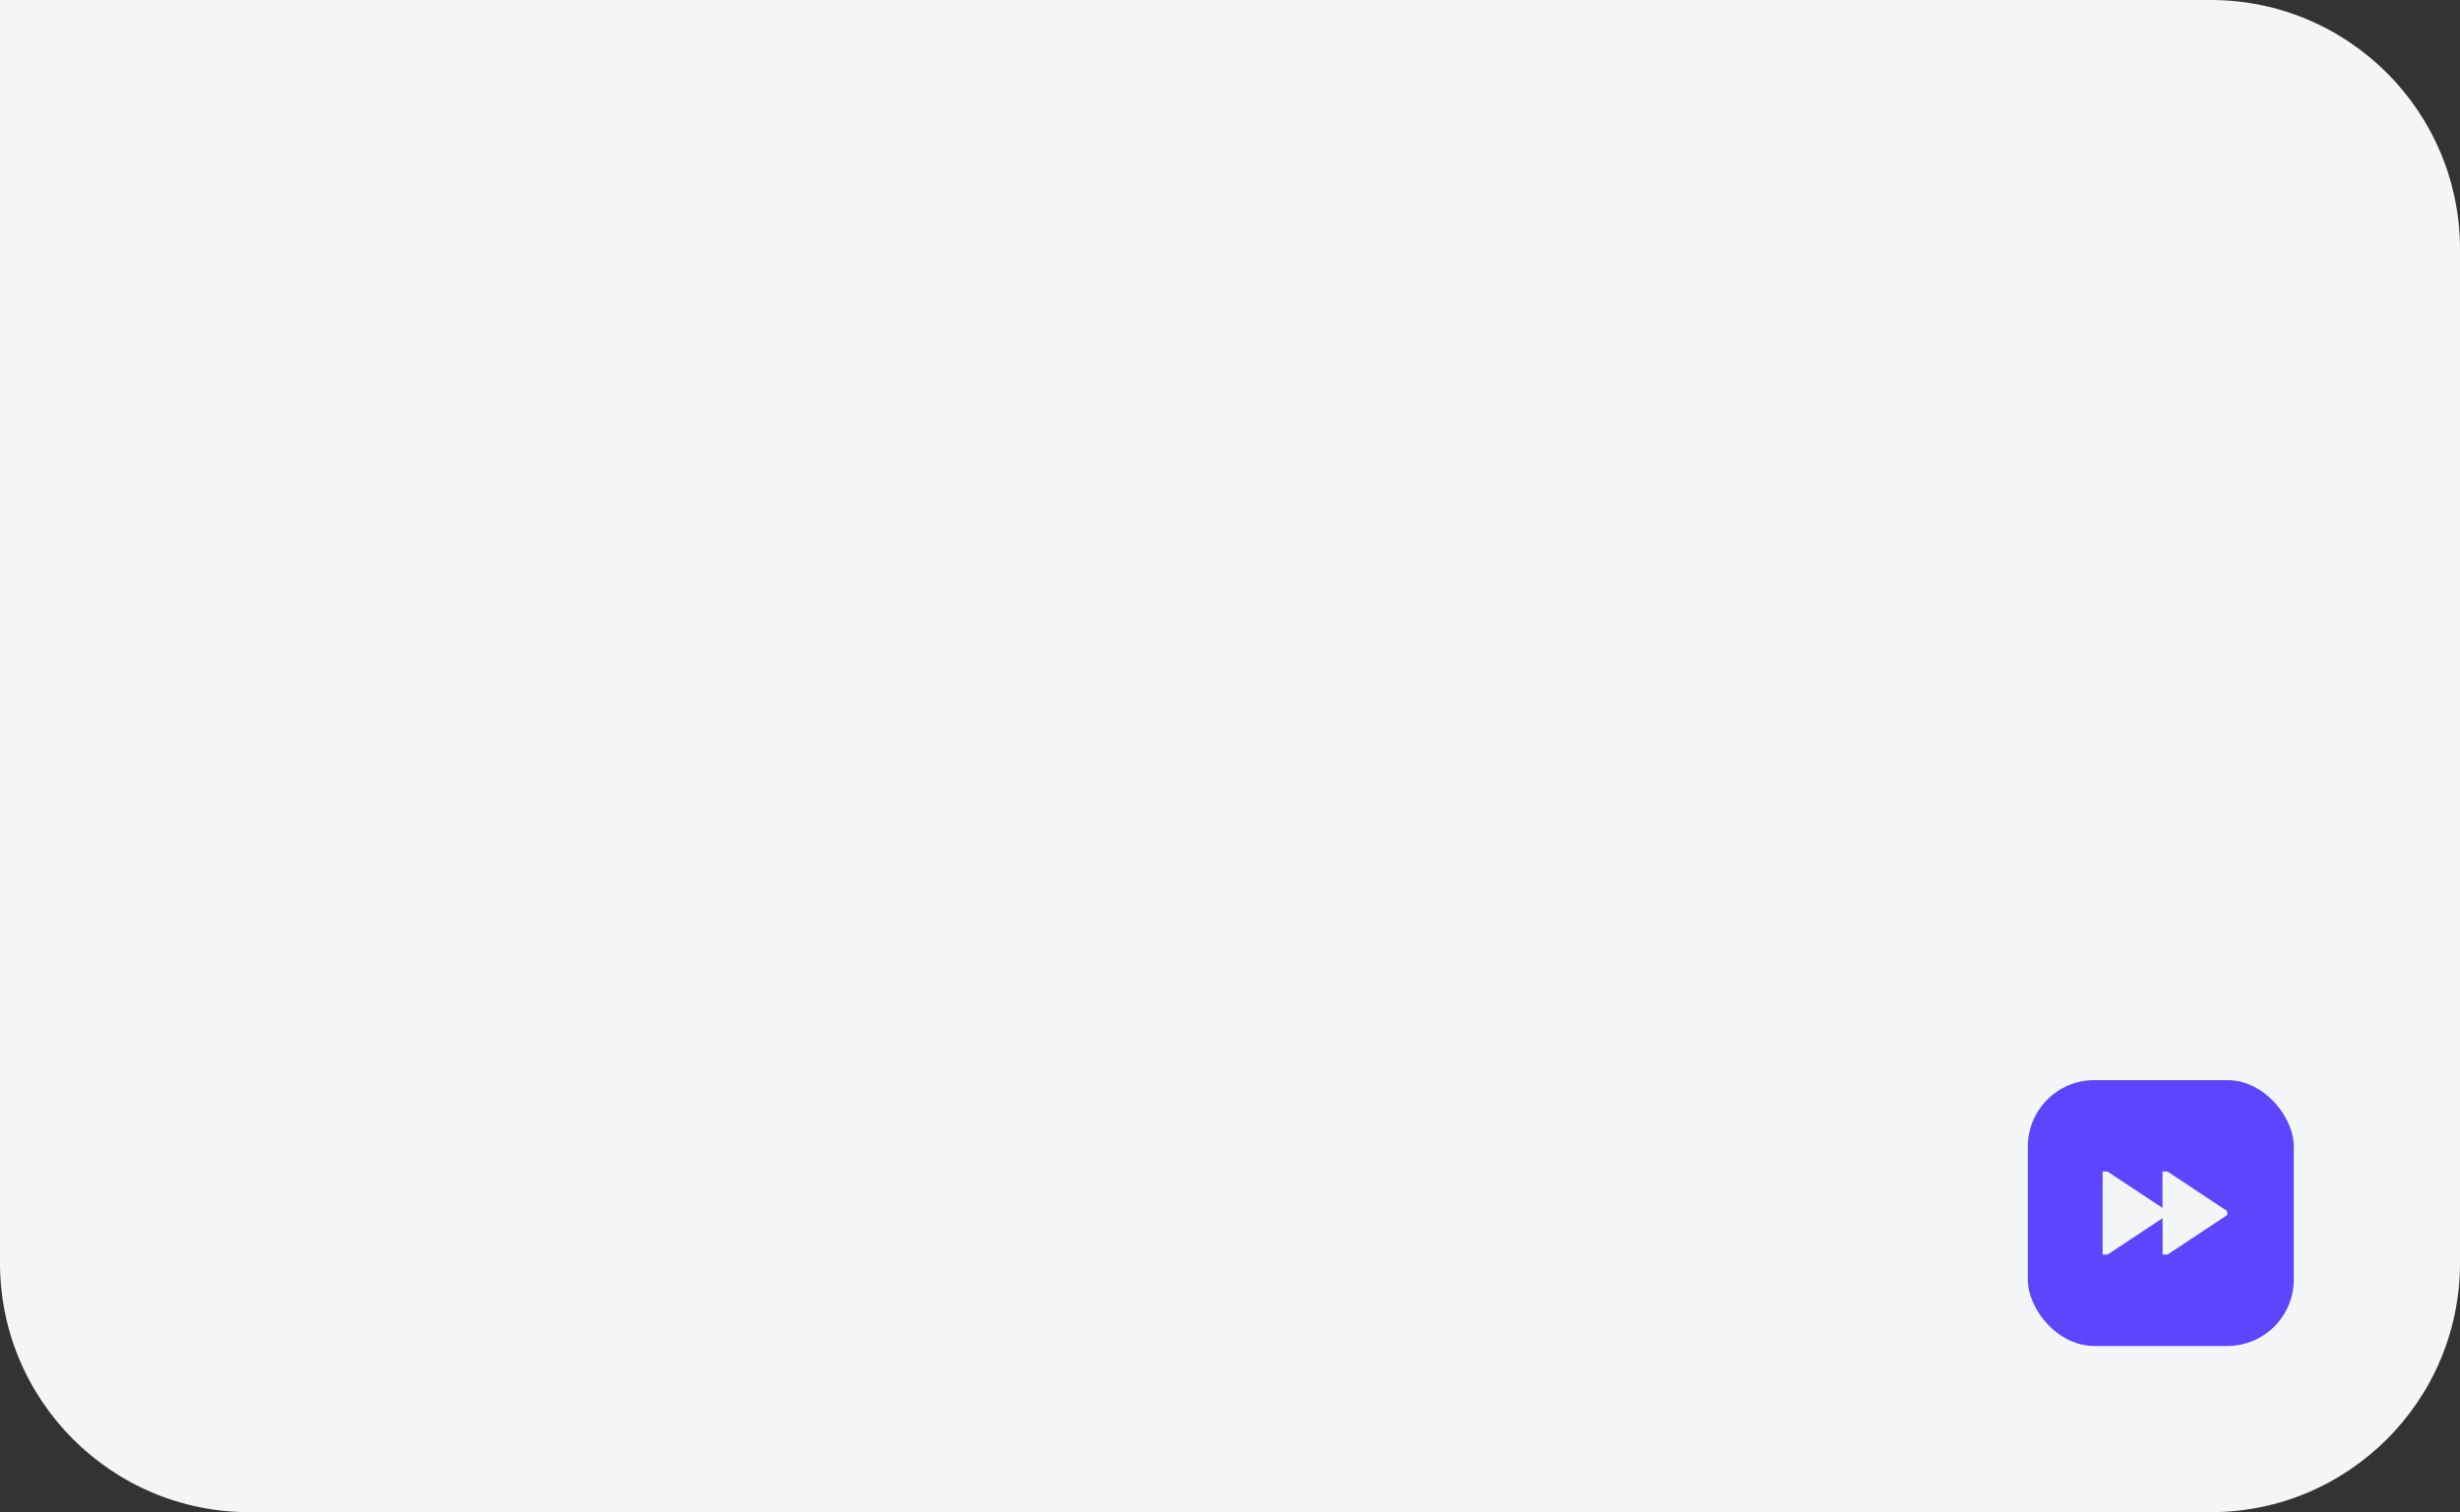 <?xml version="1.0" encoding="UTF-8"?> <svg xmlns="http://www.w3.org/2000/svg" width="296" height="182" viewBox="0 0 296 182" fill="none"><rect x="0" y="0" width="296" height="182" fill="#333333" stroke="none"/><path d="M0 0H266C282.569 0 296 13.431 296 30V152C296 168.569 282.569 182 266 182H30C13.431 182 0 168.569 0 152V0Z" fill="#F4F5F6"></path><rect x="244" y="130" width="32" height="32" rx="8" fill="#5D45FD"></rect><path d="M257.334 148.523C256.114 149.331 254.894 150.14 253.672 150.945C253.627 150.975 253.565 150.992 253.509 150.995C253.342 151.001 253.175 150.998 253 150.998C253 147.664 253 144.339 253 141.001C253.189 141.001 253.368 140.998 253.546 141.003C253.583 141.004 253.622 141.026 253.655 141.047C255.579 142.32 257.501 143.592 259.424 144.867C259.655 145.021 259.886 145.173 260.118 145.325C260.142 145.341 260.167 145.354 260.206 145.378C260.206 143.915 260.206 142.465 260.206 141.001C260.405 141.001 260.594 140.997 260.783 141.004C260.828 141.006 260.873 141.048 260.916 141.076C263.09 142.516 265.266 143.957 267.441 145.398C267.599 145.504 267.759 145.605 267.914 145.716C267.951 145.743 267.981 145.798 267.984 145.842C267.99 145.974 268.024 146.128 267.968 146.235C267.914 146.337 267.759 146.394 267.647 146.469C265.399 147.959 263.151 149.448 260.901 150.935C260.845 150.972 260.767 150.992 260.697 150.995C260.541 151.004 260.385 150.998 260.217 150.998C260.217 149.542 260.217 148.092 260.217 146.614C260.145 146.662 260.095 146.695 260.047 146.727C259.46 147.115 258.873 147.506 258.284 147.891L257.334 148.523Z" fill="#F4F5F6"></path></svg> 